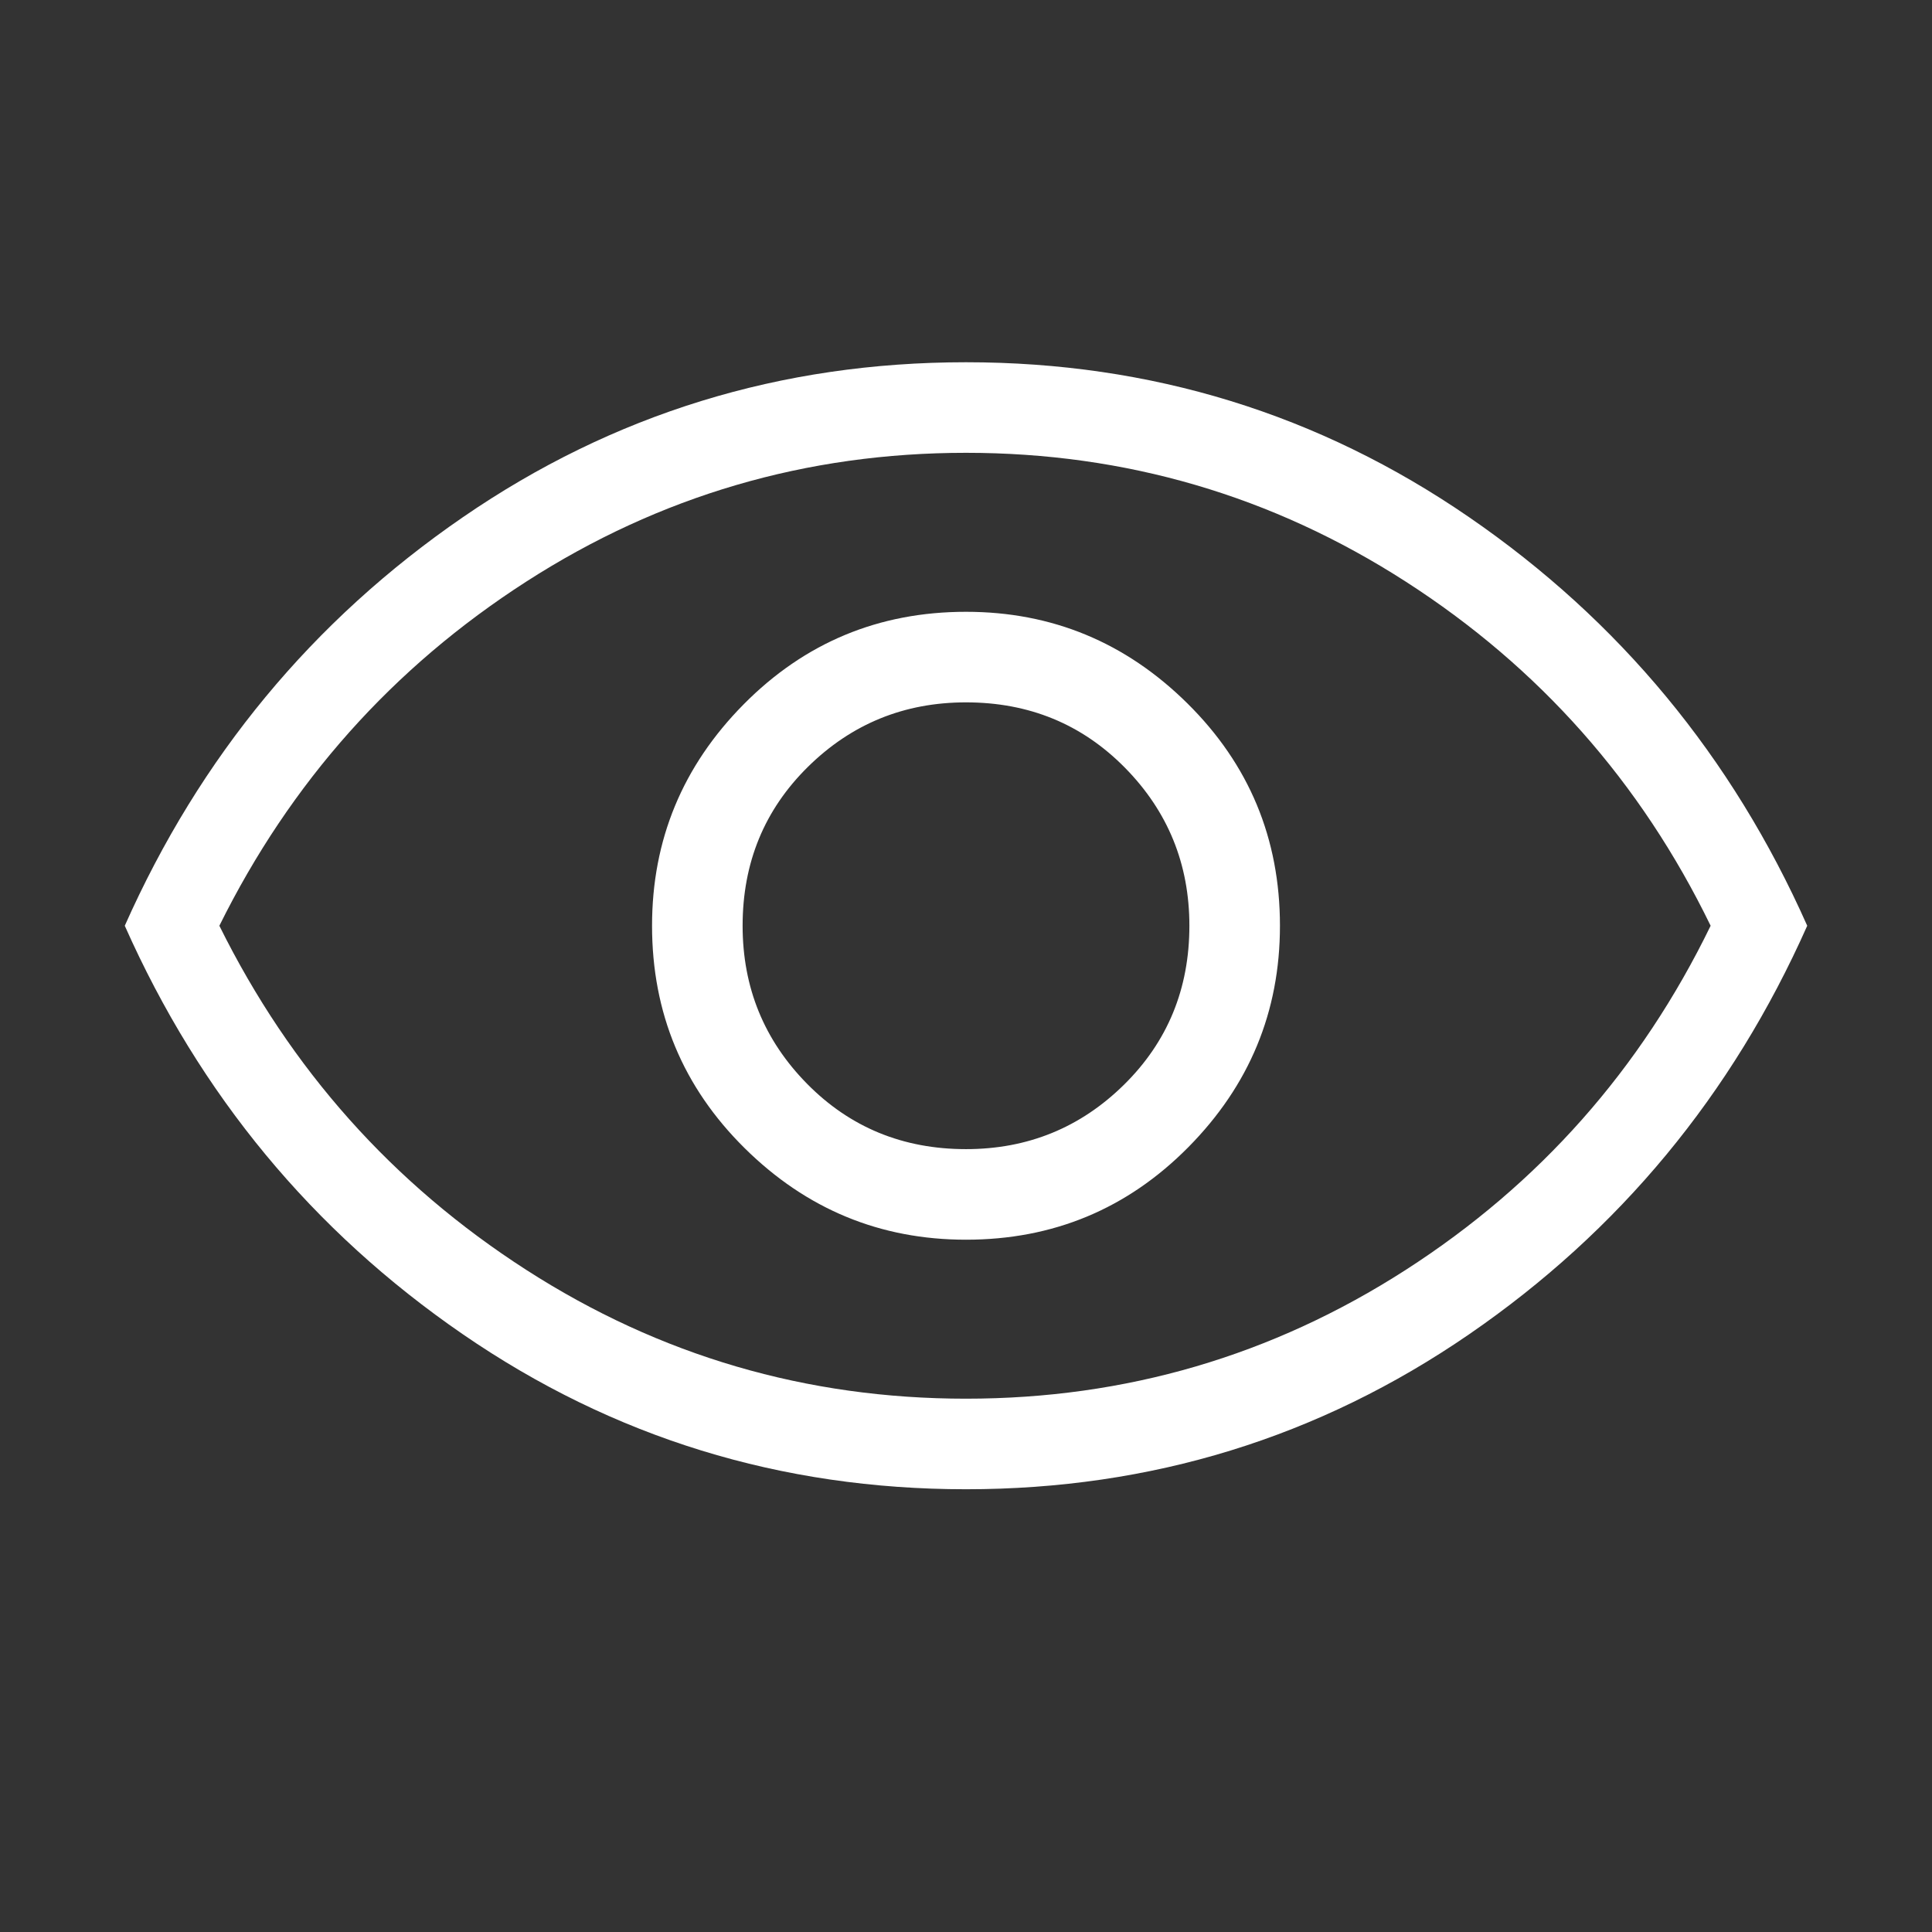 <svg xmlns="http://www.w3.org/2000/svg" height="48" width="48" fill="white"><rect width="100%" height="100%" fill="#333333" stroke="none"/><path d="M24 30.8q3.25 0 5.525-2.3Q31.8 26.2 31.8 23q0-3.25-2.3-5.525Q27.2 15.2 24 15.2q-3.25 0-5.525 2.3Q16.2 19.8 16.2 23q0 3.25 2.3 5.525Q20.8 30.8 24 30.8Zm0-2.25q-2.35 0-3.95-1.625T18.45 23q0-2.35 1.625-3.95T24 17.45q2.35 0 3.95 1.625T29.55 23q0 2.35-1.625 3.95T24 28.55ZM24 37q-6.9 0-12.5-3.85T3.1 23q2.8-6.3 8.4-10.15Q17.1 9 24 9t12.5 3.85Q42.1 16.7 44.9 23q-2.8 6.3-8.4 10.15Q30.9 37 24 37Zm0-14Zm0 11.75q5.95 0 10.925-3.2Q39.9 28.35 42.5 23q-2.6-5.35-7.575-8.55-4.975-3.2-10.925-3.2-5.95 0-10.925 3.2Q8.1 17.65 5.45 23q2.65 5.35 7.625 8.55 4.975 3.2 10.925 3.2Z"/></svg>